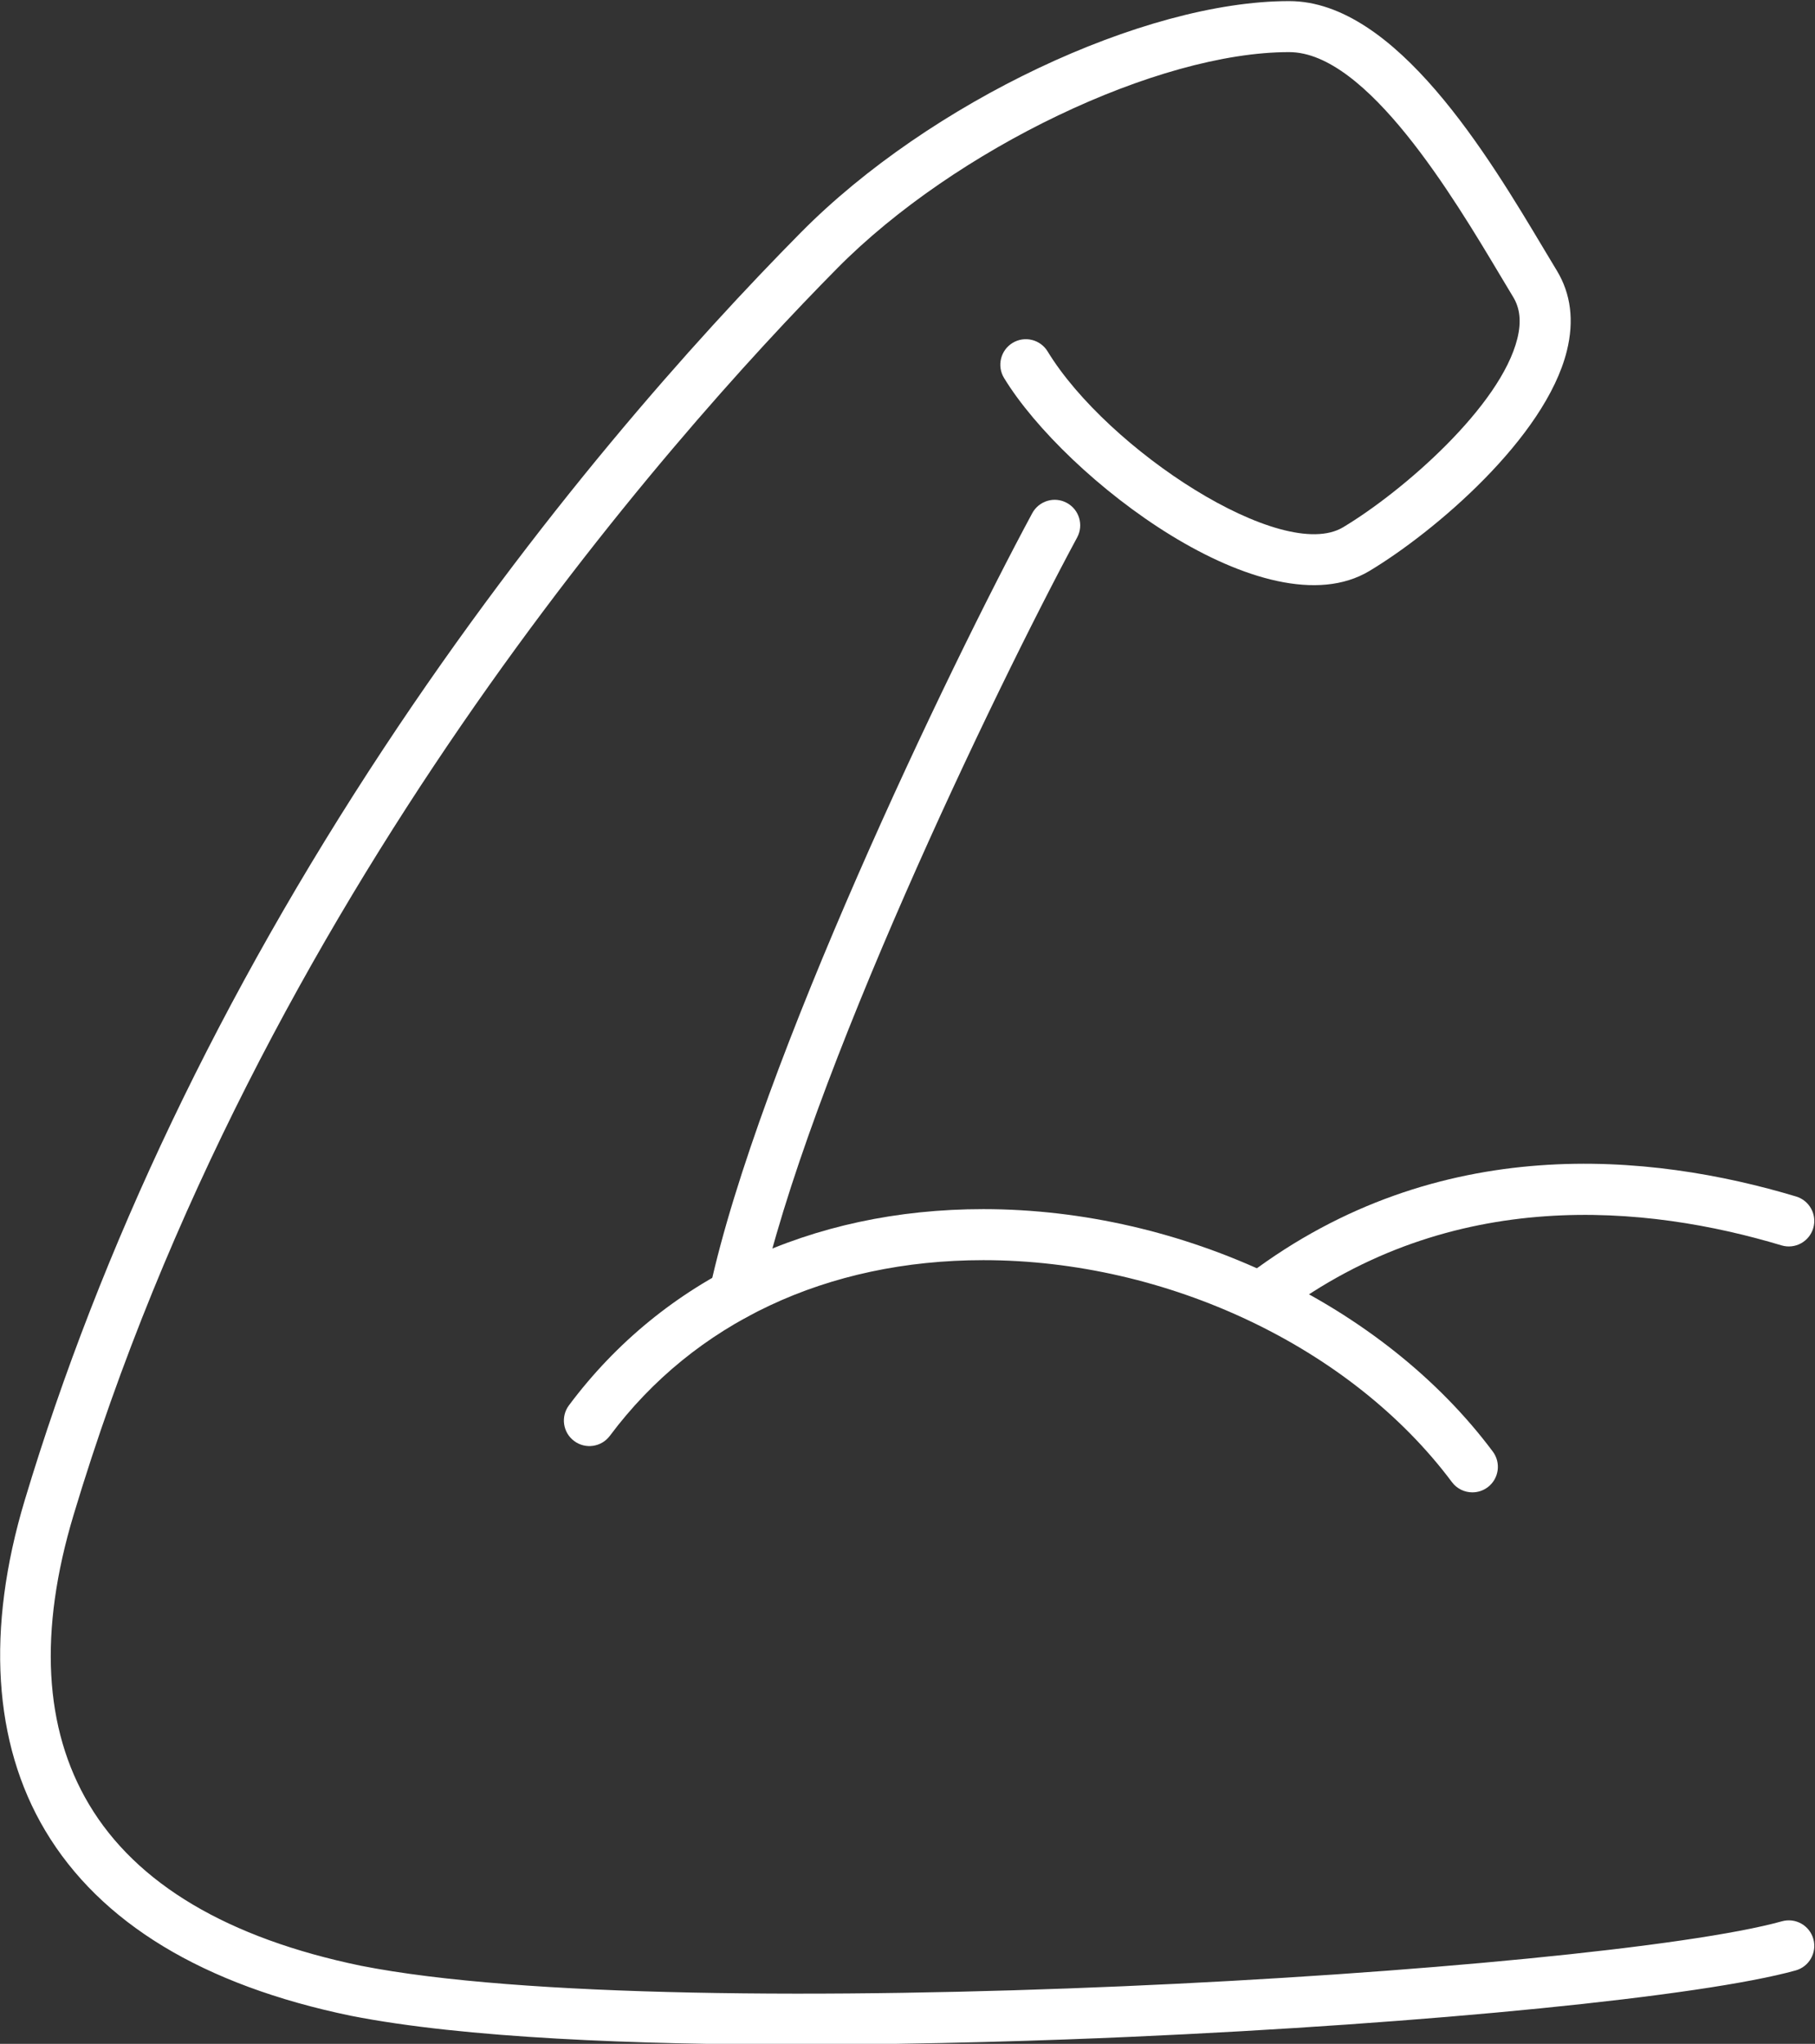 <?xml version="1.0" encoding="UTF-8" standalone="no"?> <svg xmlns="http://www.w3.org/2000/svg" xmlns:xlink="http://www.w3.org/1999/xlink" xmlns:serif="http://www.serif.com/" width="100%" height="100%" viewBox="0 0 1779 2003" version="1.1" xml:space="preserve" style="fill-rule:evenodd;clip-rule:evenodd;stroke-linejoin:round;stroke-miterlimit:2;"><rect x="0" y="0" width="1779" height="2003" fill="#333333" stroke="none"/> <g transform="matrix(1,0,0,1,-1691.74,-13210.6)"> <g transform="matrix(4.167,0,0,4.167,0,0)"> <path d="M703.332,3480.78C701.513,3480.78 699.716,3479.96 698.536,3478.39C696.542,3475.75 697.069,3471.98 699.715,3469.99C744.385,3436.31 794.389,3441.45 828.471,3451.69C831.644,3452.65 833.443,3455.99 832.49,3459.16C831.536,3462.34 828.191,3464.14 825.017,3463.18C793.591,3453.74 747.596,3448.92 706.94,3479.57C705.858,3480.39 704.589,3480.78 703.332,3480.78Z" style="fill:white;fill-rule:nonzero;"></path> <path d="M752.322,3521.27C750.493,3521.27 748.688,3520.44 747.509,3518.86C723.833,3487.15 680.576,3466.66 637.307,3466.66L637.297,3466.66C600.535,3466.66 569.333,3481.33 549.43,3507.98C547.447,3510.63 543.688,3511.18 541.033,3509.19C538.378,3507.21 537.833,3503.45 539.816,3500.8C562.038,3471.04 596.66,3454.66 637.297,3454.66L637.308,3454.66C684.231,3454.66 731.262,3477.04 757.125,3511.68C759.107,3514.34 758.562,3518.1 755.907,3520.08C754.83,3520.88 753.57,3521.27 752.322,3521.27Z" style="fill:white;fill-rule:nonzero;"></path> <path d="M578.793,3480.78C578.37,3480.78 577.942,3480.74 577.512,3480.64C574.275,3479.94 572.22,3476.74 572.923,3473.51C584.416,3420.63 628.999,3327.71 648.789,3290.99C650.361,3288.08 654.002,3286.98 656.918,3288.56C659.835,3290.13 660.925,3293.77 659.353,3296.69C639.824,3332.92 595.871,3424.43 584.65,3476.05C584.039,3478.86 581.554,3480.78 578.793,3480.78Z" style="fill:white;fill-rule:nonzero;"></path> <path d="M593.656,3651.15C555.945,3651.15 515.27,3649.65 488.517,3644.37C453.742,3637.18 429.569,3622.53 416.617,3600.81C404.372,3580.27 402.701,3553.42 411.787,3523.18C429.685,3463.6 458.097,3404.09 496.234,3346.3C532.456,3291.41 569.604,3250.01 594.388,3224.95C624.557,3194.44 674.969,3170.55 709.183,3170.55L709.236,3170.55C734.315,3170.55 756.135,3207.09 769.173,3228.92C770.243,3230.71 771.249,3232.39 772.185,3233.93C775.498,3239.39 776.292,3245.74 774.545,3252.8C769.481,3273.26 743.363,3295.42 728.09,3304.58C703.866,3319.11 656.589,3282.87 642.16,3259.19C640.435,3256.36 641.331,3252.67 644.161,3250.94C646.99,3249.22 650.681,3250.11 652.407,3252.94C666.489,3276.05 707.595,3302.88 721.918,3294.29C736.124,3285.77 758.972,3265.78 762.896,3249.92C763.861,3246.02 763.544,3242.83 761.925,3240.16C760.976,3238.59 759.956,3236.88 758.871,3235.07C747.909,3216.71 727.504,3182.55 709.232,3182.55C678.345,3182.51 630.66,3205.33 602.921,3233.39C563.384,3273.37 466.734,3381.97 423.279,3526.63C415.073,3553.95 416.299,3576.84 426.925,3594.66C438.082,3613.38 459.604,3626.14 490.893,3632.61C566.093,3647.44 782.157,3634.12 825.133,3622.15C828.326,3621.26 831.634,3623.12 832.524,3626.32C833.413,3629.51 831.547,3632.82 828.355,3633.71C806.525,3639.79 742.071,3646.22 671.613,3649.34C654.059,3650.12 624.871,3651.15 593.656,3651.15Z" style="fill:white;fill-rule:nonzero;"></path> </g> </g> </svg> 